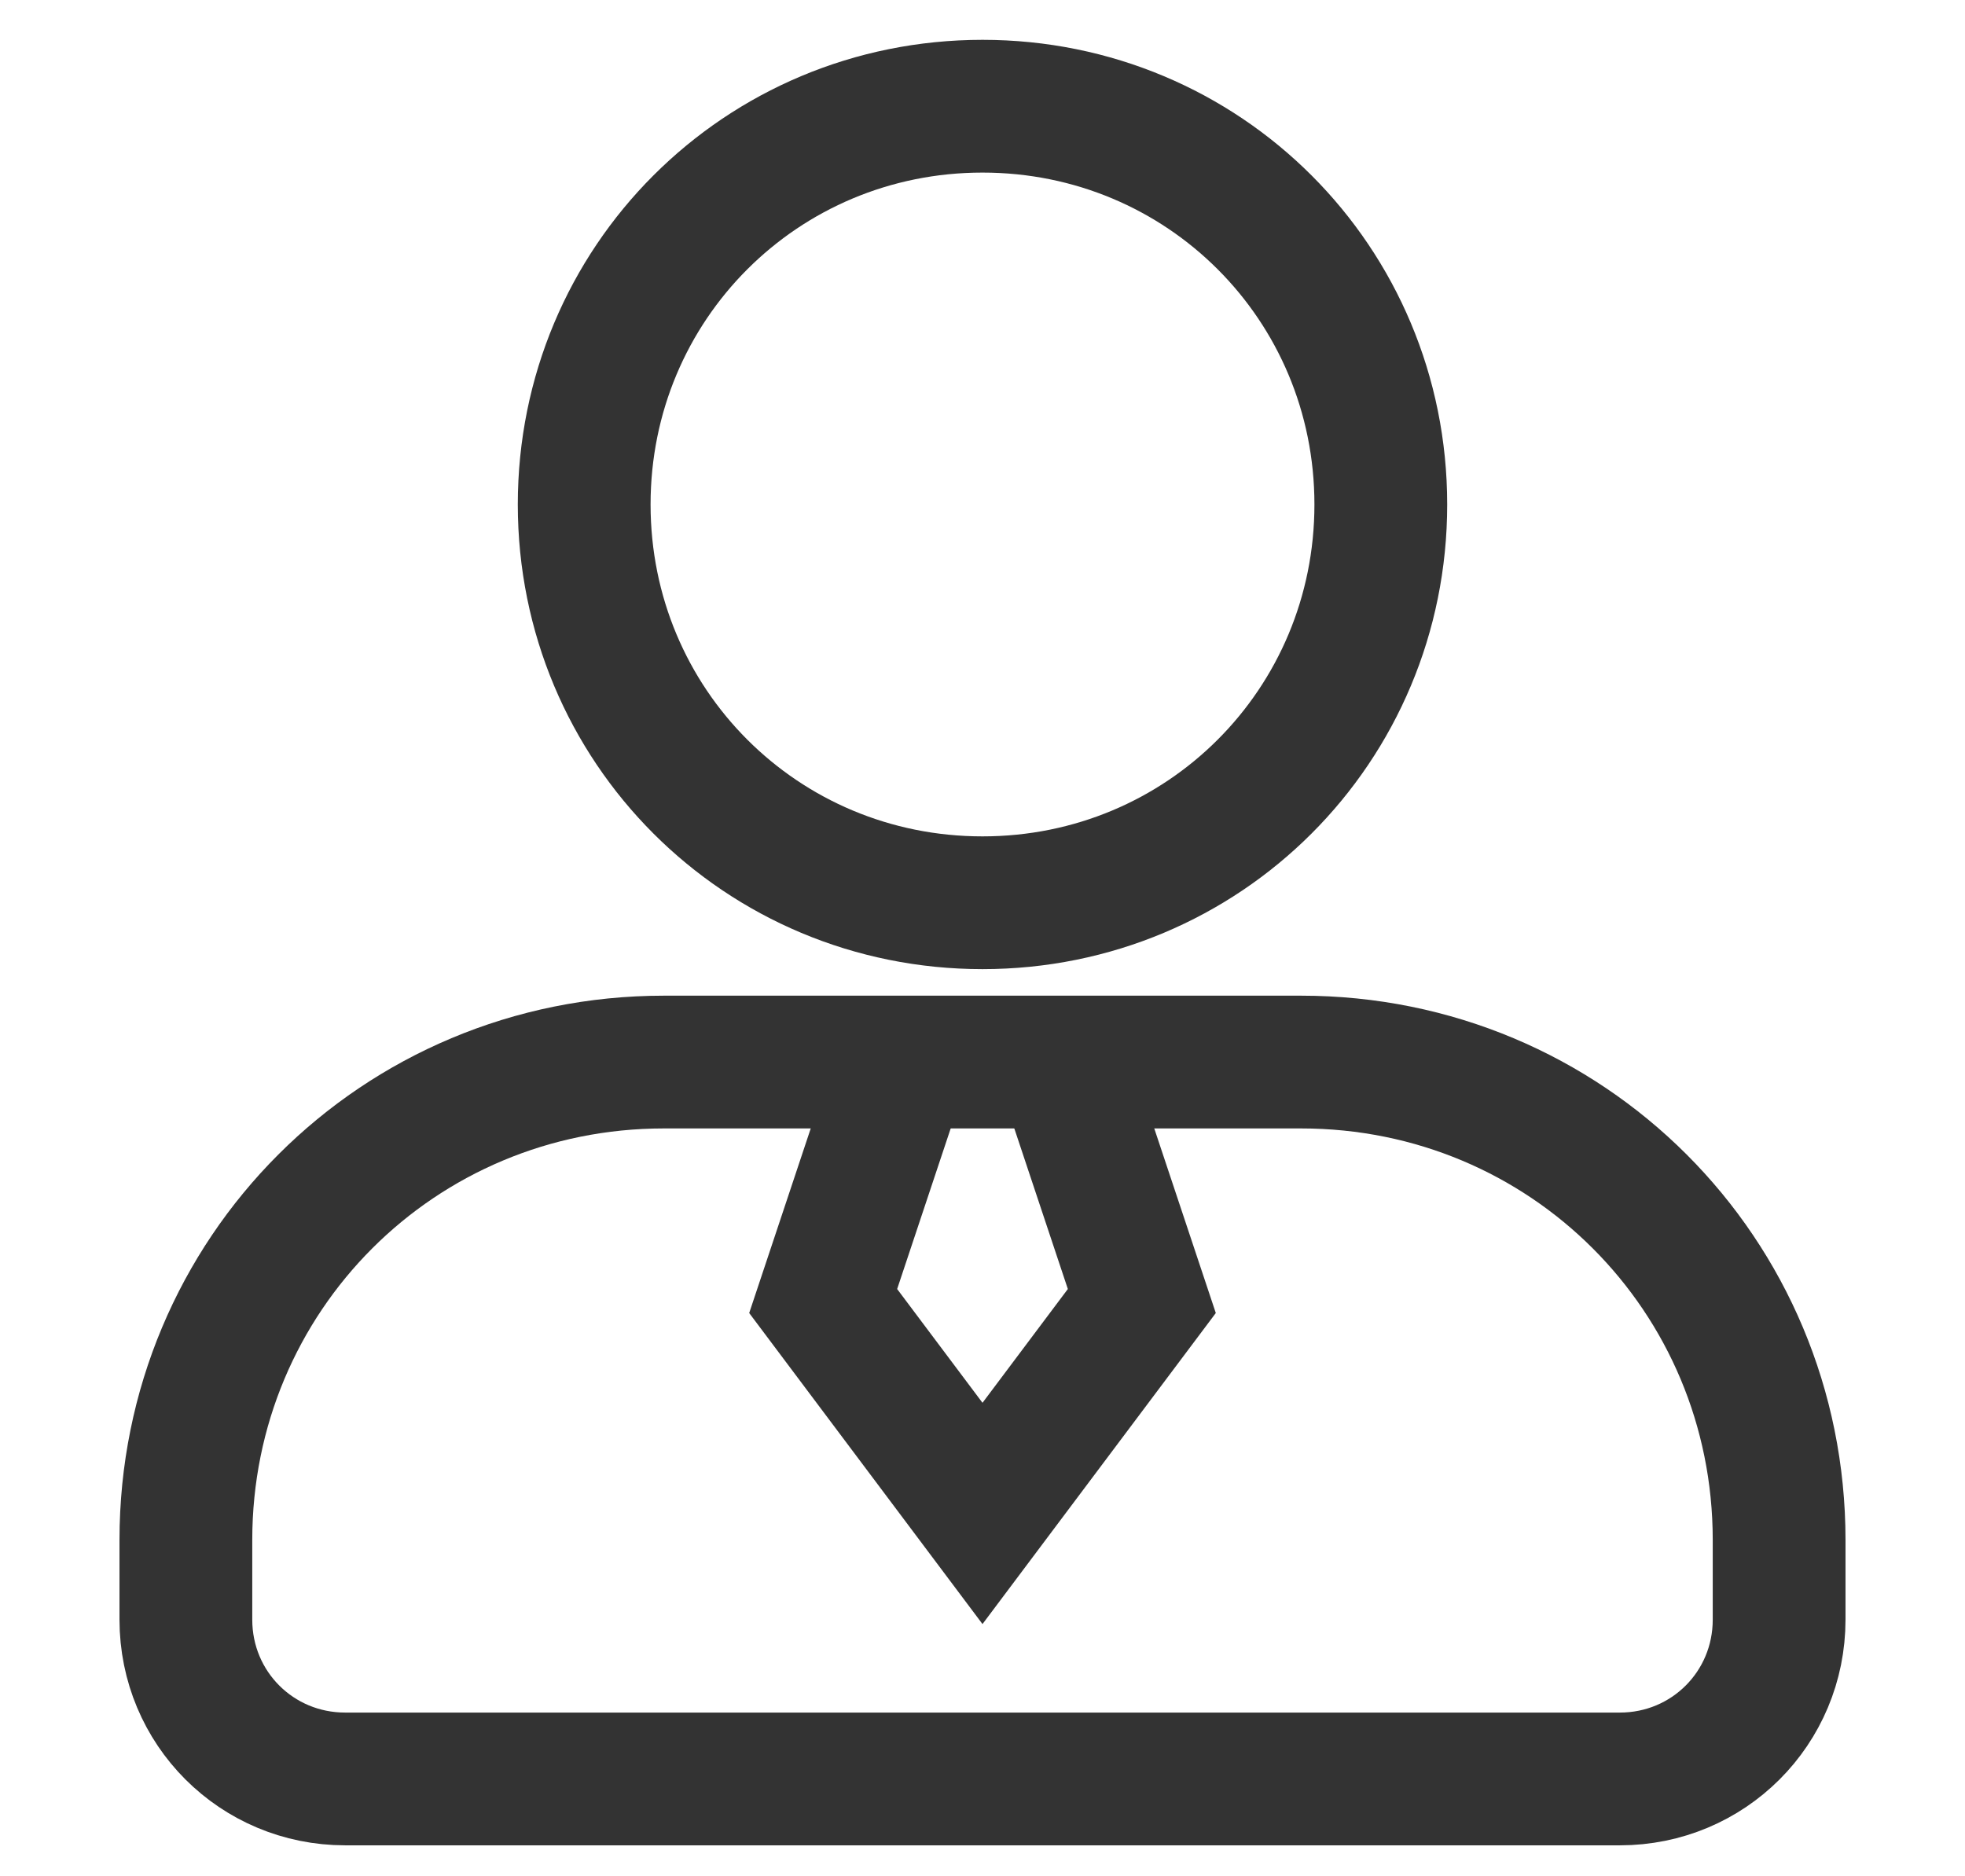 <?xml version="1.0" encoding="utf-8"?>
<!-- Generator: Adobe Illustrator 27.0.1, SVG Export Plug-In . SVG Version: 6.00 Build 0)  -->
<svg version="1.1" id="图层_1" xmlns="http://www.w3.org/2000/svg" xmlns:xlink="http://www.w3.org/1999/xlink" x="0px" y="0px"
	 viewBox="0 0 22.2 21.2" style="enable-background:new 0 0 22.2 21.2;" xml:space="preserve">
<style type="text/css">
	.st0{fill:none;stroke:#333333;stroke-width:1.5;}
</style>
<g>
	<path class="st0" d="M11.1,1.2c2.5,0,4.5,2,4.5,4.5s-2,4.5-4.5,4.5s-4.5-2-4.5-4.5S8.6,1.2,11.1,1.2z"/>
	<path class="st0" d="M7.5,12h7.2c3,0,5.4,2.4,5.4,5.4v0.9c0,1-0.8,1.8-1.8,1.8H3.9c-1,0-1.8-0.8-1.8-1.8v-0.9
		C2.1,14.4,4.5,12,7.5,12z"/>
	<path class="st0" d="M10.2,12l-0.9,2.7l1.8,2.4l1.8-2.4L12,12"/>
</g>
</svg>
